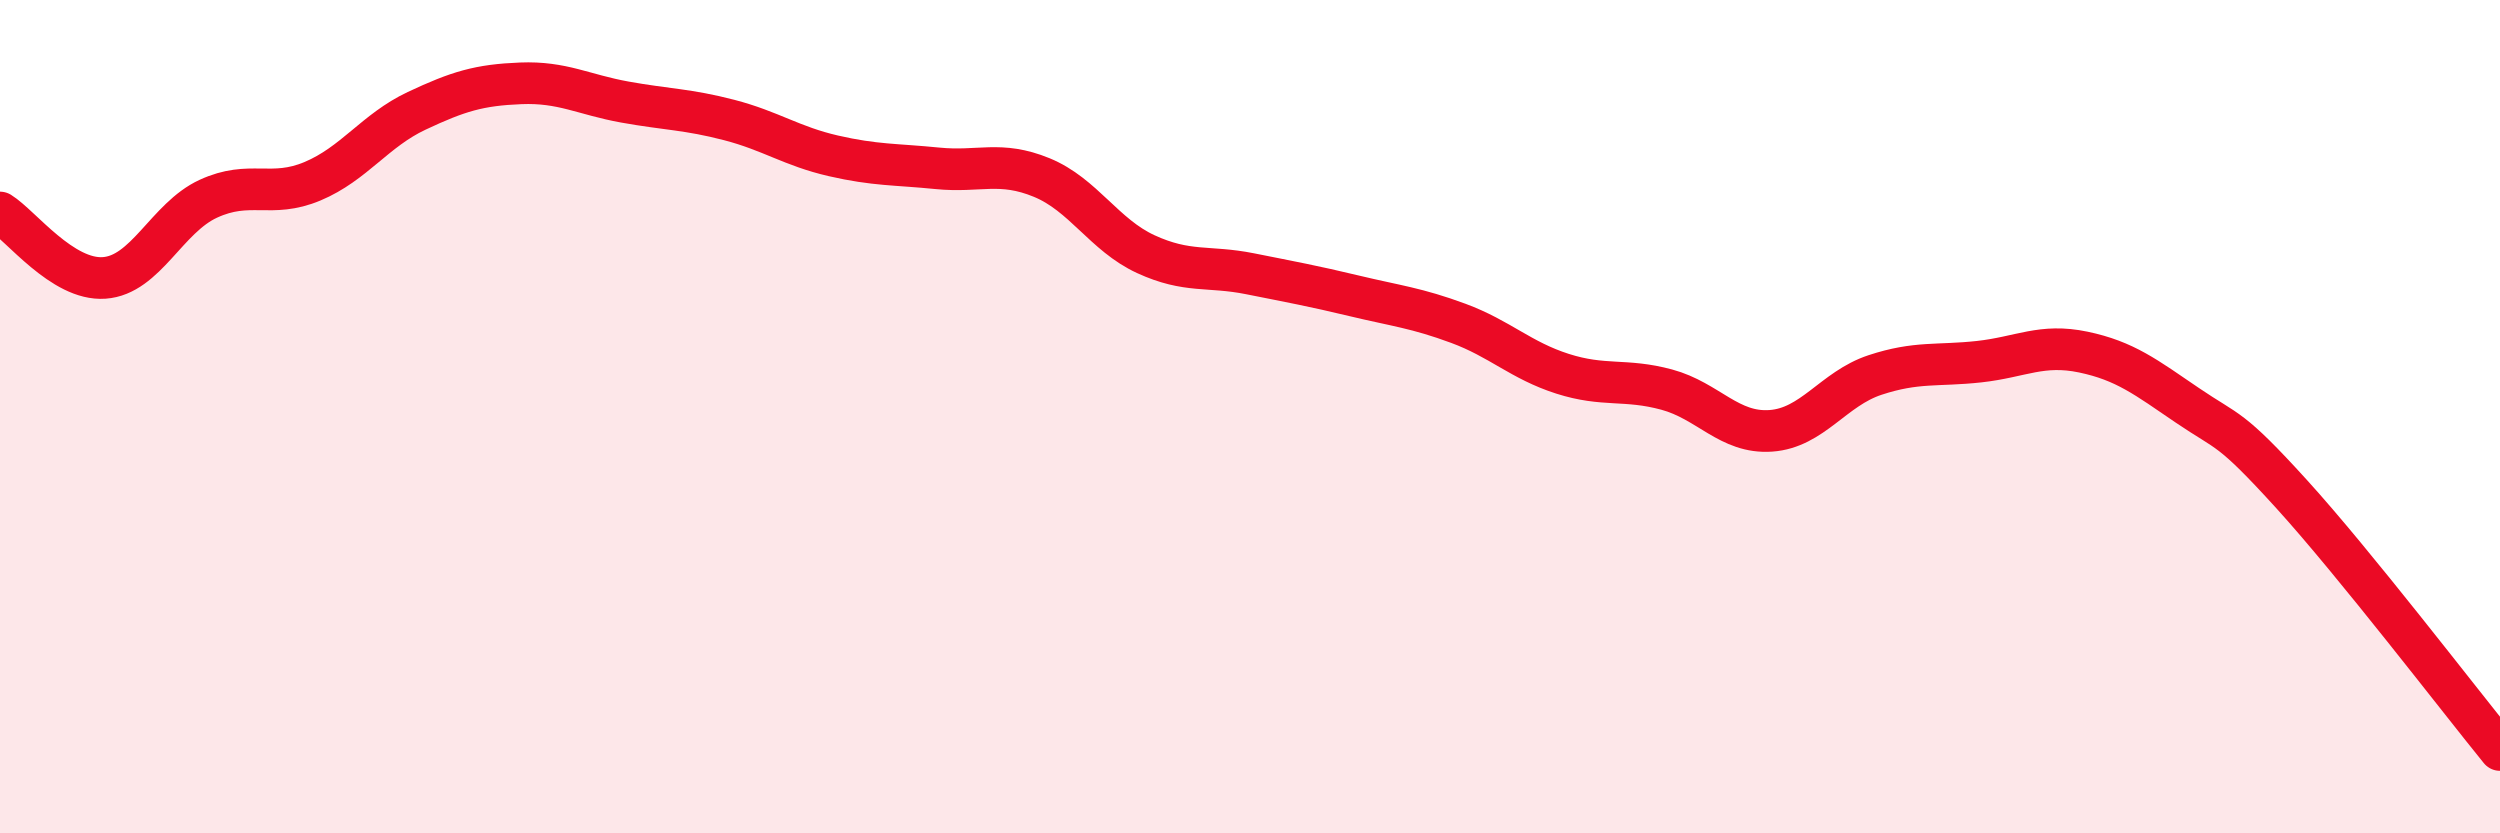 
    <svg width="60" height="20" viewBox="0 0 60 20" xmlns="http://www.w3.org/2000/svg">
      <path
        d="M 0,5.1 C 0.5,5.41 1.5,6.74 2.5,6.67 C 3.5,6.6 4,5.23 5,4.77 C 6,4.31 6.5,4.77 7.5,4.35 C 8.5,3.93 9,3.13 10,2.66 C 11,2.19 11.5,2.04 12.5,2 C 13.5,1.96 14,2.27 15,2.45 C 16,2.63 16.5,2.62 17.5,2.88 C 18.5,3.14 19,3.51 20,3.74 C 21,3.97 21.5,3.94 22.5,4.04 C 23.5,4.14 24,3.85 25,4.26 C 26,4.67 26.5,5.64 27.5,6.1 C 28.5,6.56 29,6.37 30,6.57 C 31,6.77 31.5,6.86 32.5,7.1 C 33.5,7.34 34,7.39 35,7.76 C 36,8.13 36.5,8.65 37.5,8.97 C 38.5,9.29 39,9.08 40,9.35 C 41,9.62 41.5,10.41 42.5,10.34 C 43.5,10.27 44,9.33 45,9 C 46,8.67 46.5,8.79 47.5,8.68 C 48.5,8.57 49,8.24 50,8.45 C 51,8.66 51.5,9.05 52.5,9.73 C 53.5,10.41 53.5,10.21 55,11.86 C 56.5,13.51 59,16.77 60,18L60 20L0 20Z"
        fill="#EB0A25"
        opacity="0.1"
        stroke-linecap="round"
        stroke-linejoin="round"
      />
      <path
        d="M 0,5.1 C 0.5,5.41 1.5,6.74 2.5,6.67 C 3.5,6.6 4,5.23 5,4.77 C 6,4.31 6.5,4.77 7.5,4.35 C 8.5,3.93 9,3.13 10,2.66 C 11,2.19 11.5,2.04 12.5,2 C 13.5,1.96 14,2.27 15,2.45 C 16,2.63 16.5,2.62 17.5,2.88 C 18.5,3.14 19,3.51 20,3.74 C 21,3.97 21.5,3.94 22.5,4.04 C 23.5,4.14 24,3.85 25,4.26 C 26,4.67 26.5,5.64 27.5,6.1 C 28.5,6.56 29,6.37 30,6.57 C 31,6.77 31.5,6.86 32.5,7.1 C 33.5,7.34 34,7.39 35,7.76 C 36,8.13 36.5,8.65 37.5,8.97 C 38.5,9.29 39,9.08 40,9.35 C 41,9.62 41.5,10.41 42.5,10.34 C 43.5,10.27 44,9.33 45,9 C 46,8.67 46.5,8.79 47.5,8.68 C 48.5,8.57 49,8.24 50,8.45 C 51,8.66 51.5,9.05 52.5,9.73 C 53.5,10.41 53.5,10.21 55,11.86 C 56.5,13.51 59,16.77 60,18"
        stroke="#EB0A25"
        stroke-width="1"
        fill="none"
        stroke-linecap="round"
        stroke-linejoin="round"
      />
    </svg>
  